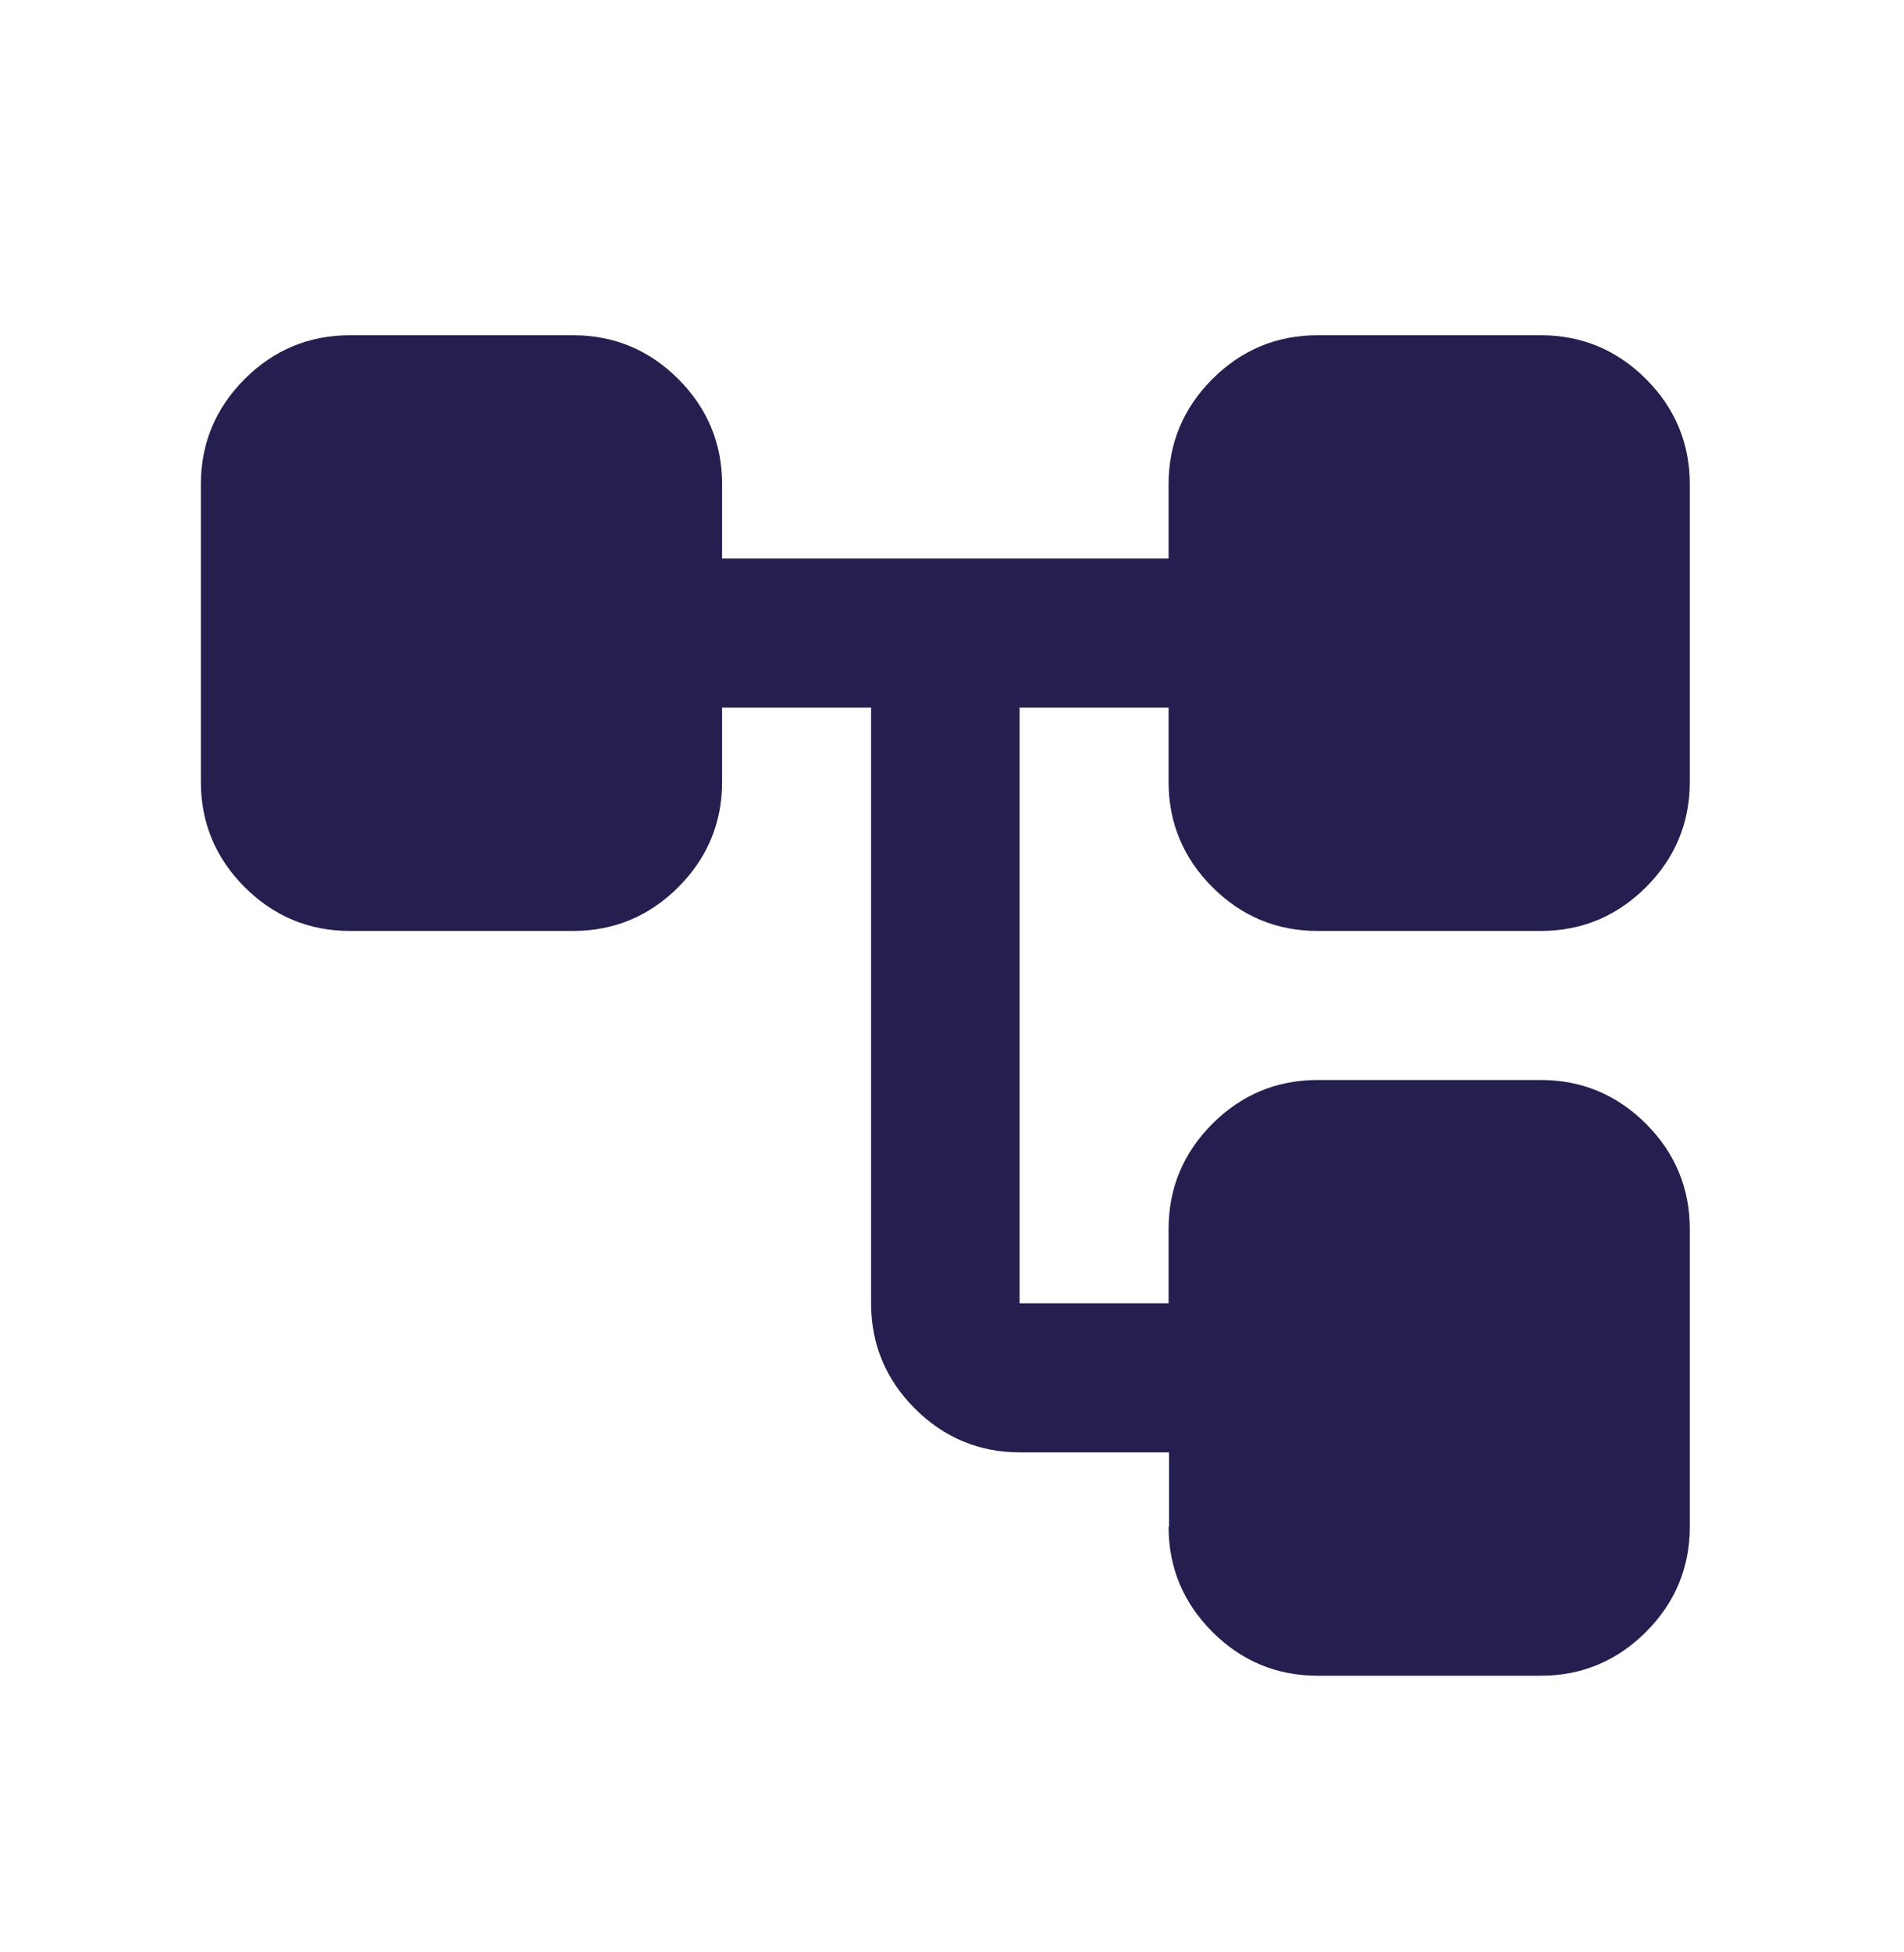 <?xml version="1.0" encoding="UTF-8"?>
<svg xmlns="http://www.w3.org/2000/svg" id="Ebene_1" data-name="Ebene 1" viewBox="0 0 40 41">
  <defs>
    <style>
      .cls-1 {
        fill: none;
      }

      .cls-2 {
        fill: #241f4e;
      }
    </style>
  </defs>
  <rect class="cls-1" width="40" height="41"></rect>
  <path class="cls-2" d="M24.56,32.06v-1.56h-3.13c-.86,0-1.6-.31-2.21-.92-.61-.61-.92-1.35-.92-2.21v-12.51h-3.13v1.56c0,.86-.31,1.6-.92,2.21s-1.35.92-2.21.92h-4.69c-.86,0-1.6-.31-2.21-.92s-.92-1.35-.92-2.21v-6.25c0-.86.31-1.6.92-2.21s1.35-.92,2.21-.92h4.69c.86,0,1.6.31,2.21.92s.92,1.35.92,2.21v1.56h9.38v-1.56c0-.86.31-1.6.92-2.21s1.35-.92,2.21-.92h4.69c.86,0,1.6.31,2.21.92s.92,1.35.92,2.21v6.25c0,.86-.31,1.6-.92,2.21s-1.35.92-2.21.92h-4.69c-.86,0-1.6-.31-2.21-.92s-.92-1.35-.92-2.21v-1.56h-3.13v12.51h3.13v-1.56c0-.86.31-1.6.92-2.21s1.35-.92,2.21-.92h4.69c.86,0,1.6.31,2.21.92s.92,1.35.92,2.21v6.25c0,.86-.31,1.6-.92,2.21-.61.61-1.35.92-2.21.92h-4.69c-.86,0-1.6-.31-2.21-.92-.61-.61-.92-1.35-.92-2.21Z"></path>
</svg>
